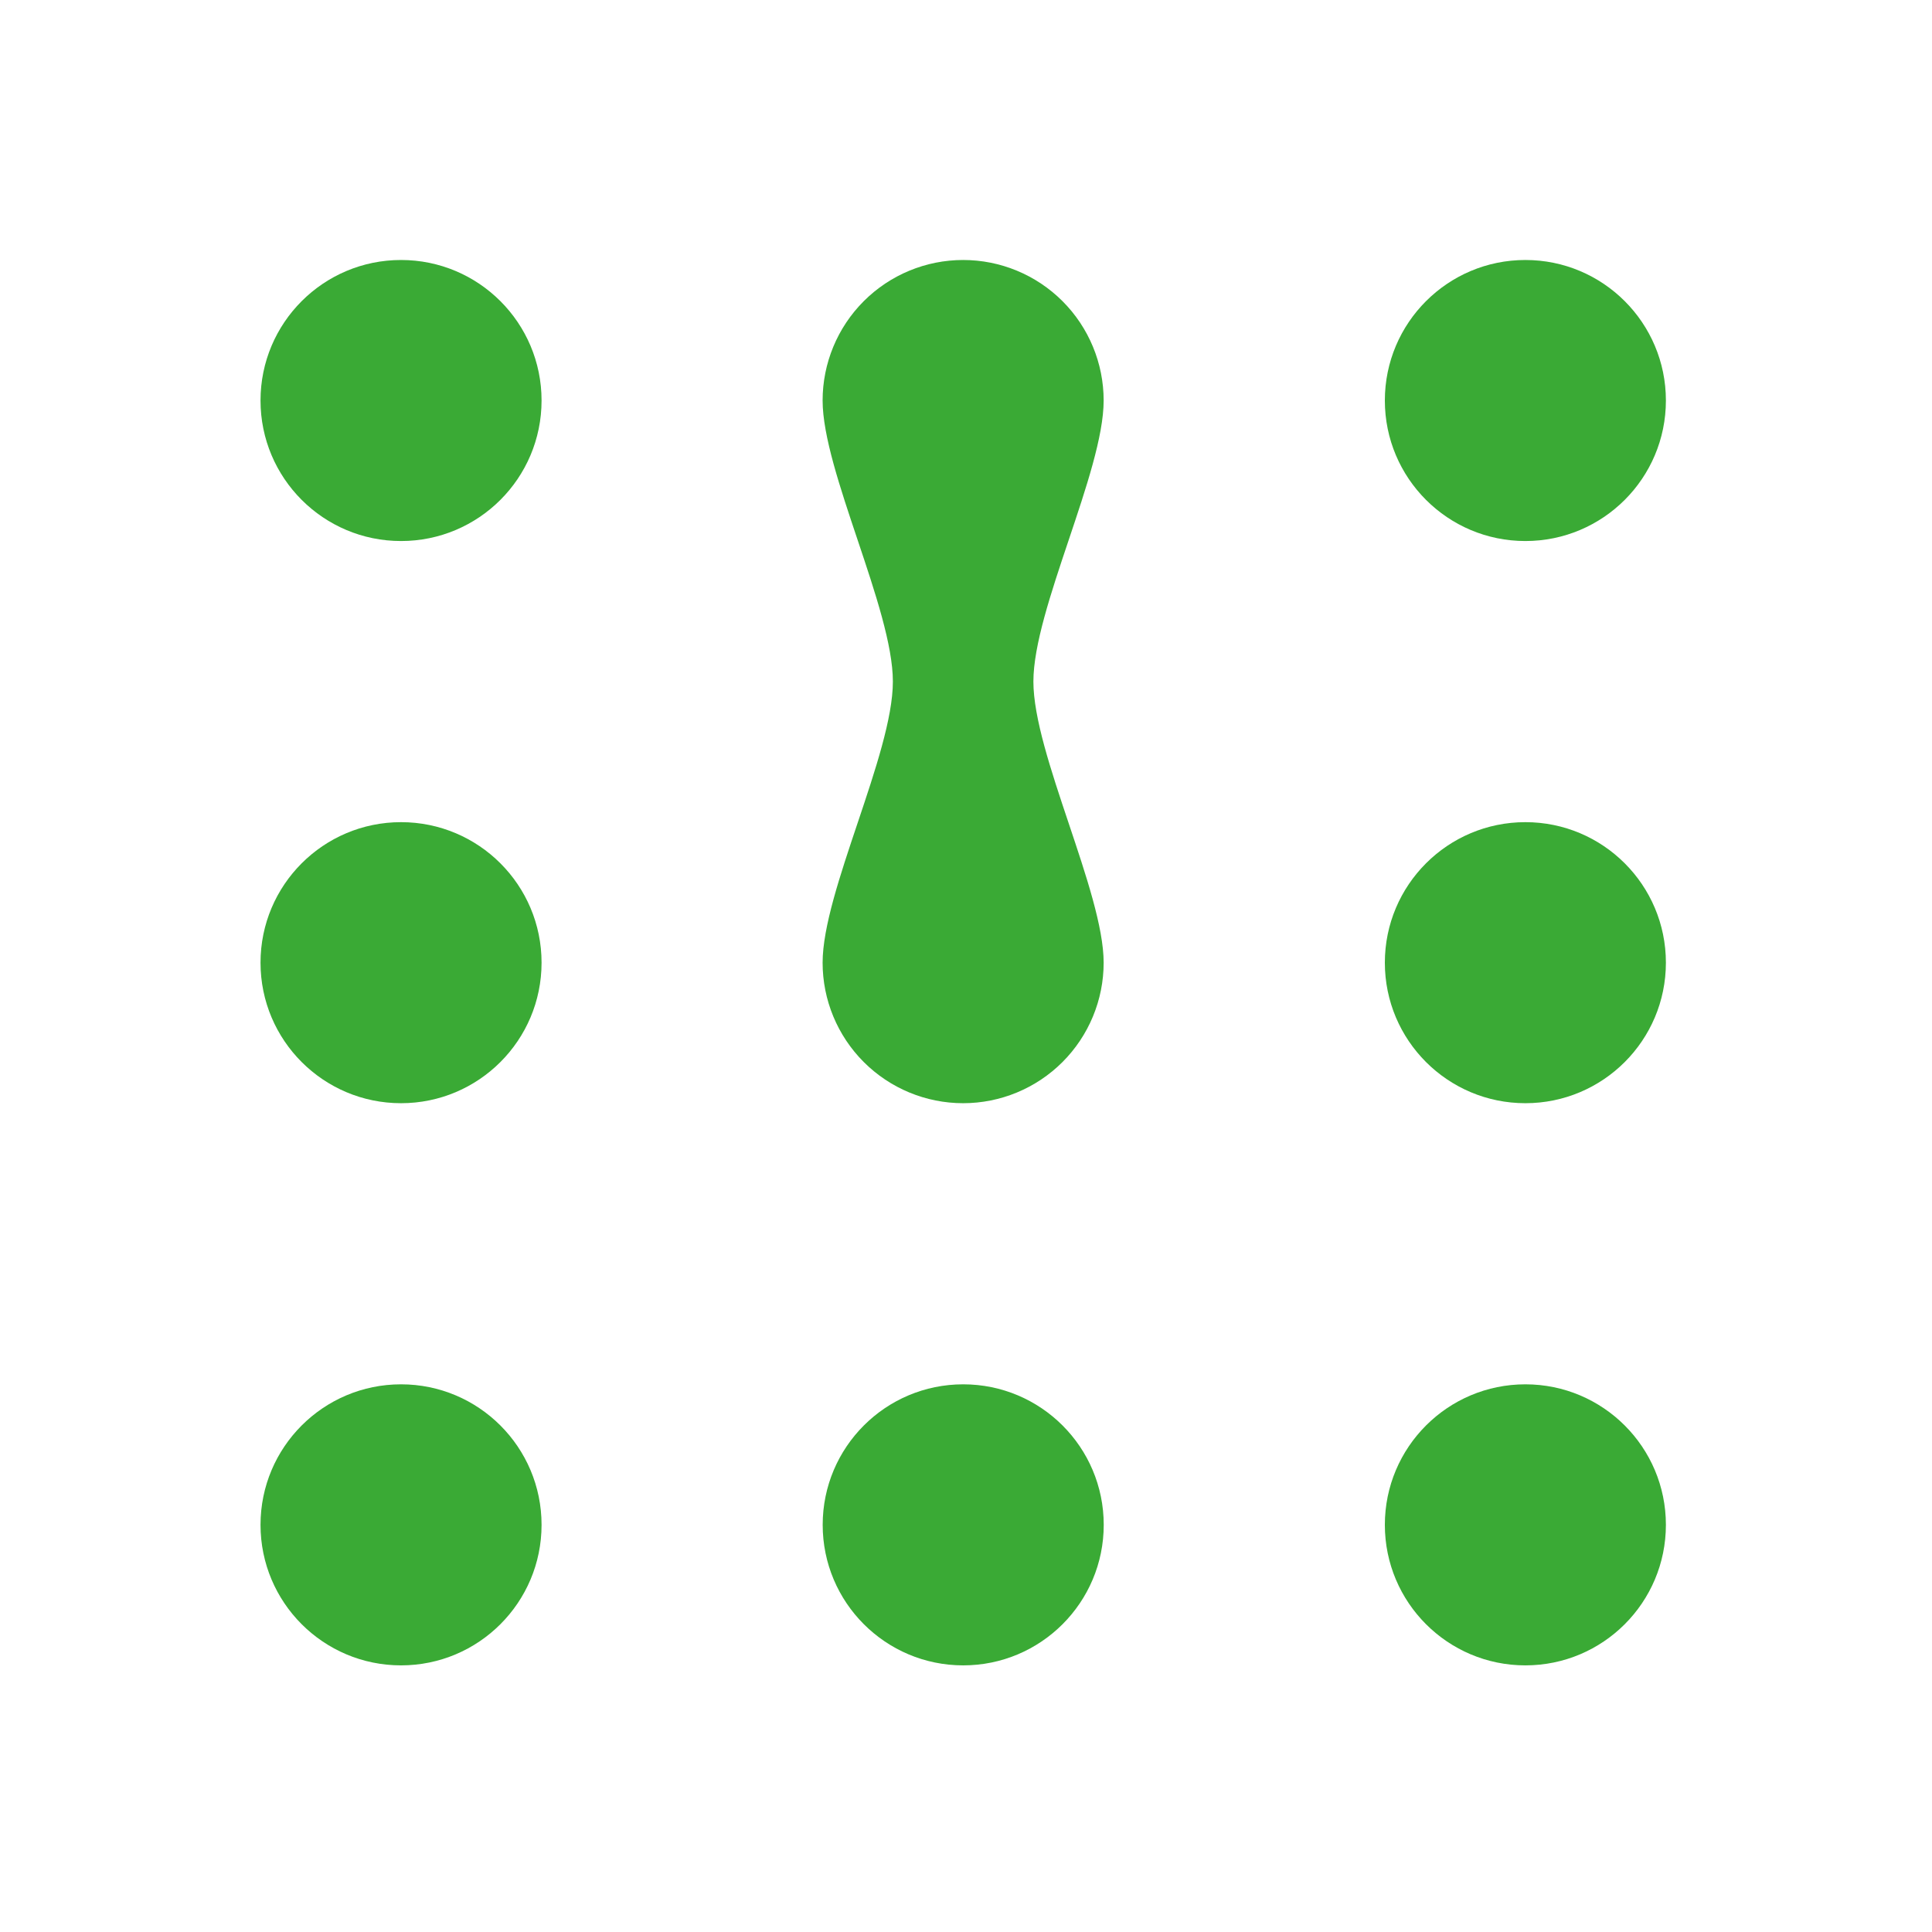 <svg width="256" height="256" viewBox="0 0 256 256" fill="none" xmlns="http://www.w3.org/2000/svg">
<path d="M202.12 220.67C212.404 220.67 220.74 212.334 220.74 202.05C220.74 191.766 212.404 183.43 202.12 183.43C191.836 183.43 183.5 191.766 183.5 202.05C183.5 212.334 191.836 220.67 202.12 220.67Z" fill="#3AAA35"/>
<path d="M202.12 146.18C212.404 146.18 220.74 137.844 220.74 127.56C220.74 117.276 212.404 108.94 202.12 108.94C191.836 108.94 183.5 117.276 183.5 127.56C183.5 137.844 191.836 146.18 202.12 146.18Z" fill="#3AAA35"/>
<path d="M202.12 71.69C212.404 71.69 220.74 63.354 220.74 53.07C220.74 42.786 212.404 34.45 202.12 34.45C191.836 34.45 183.5 42.786 183.5 53.07C183.5 63.354 191.836 71.69 202.12 71.69Z" fill="#3AAA35"/>
<path d="M127.63 220.67C137.913 220.67 146.25 212.334 146.25 202.05C146.25 191.766 137.913 183.43 127.63 183.43C117.346 183.43 109.01 191.766 109.01 202.05C109.01 212.334 117.346 220.67 127.63 220.67Z" fill="#3AAA35"/>
<path d="M53.139 220.67C63.423 220.67 71.76 212.334 71.76 202.05C71.76 191.766 63.423 183.43 53.139 183.43C42.856 183.43 34.52 191.766 34.52 202.05C34.52 212.334 42.856 220.67 53.139 220.67Z" fill="#3AAA35"/>
<path d="M53.139 146.18C63.423 146.18 71.76 137.844 71.76 127.56C71.76 117.276 63.423 108.94 53.139 108.94C42.856 108.94 34.52 117.276 34.52 127.56C34.52 137.844 42.856 146.18 53.139 146.18Z" fill="#3AAA35"/>
<path d="M53.139 71.69C63.423 71.69 71.76 63.354 71.76 53.07C71.76 42.786 63.423 34.45 53.139 34.45C42.856 34.45 34.52 42.786 34.52 53.07C34.52 63.354 42.856 71.69 53.139 71.69Z" fill="#3AAA35"/>
<path d="M109 53.07C109 48.132 110.962 43.396 114.454 39.904C117.946 36.412 122.682 34.45 127.62 34.45C132.558 34.45 137.294 36.412 140.786 39.904C144.278 43.396 146.24 48.132 146.24 53.07C146.24 62.49 136.93 80.72 136.93 90.31C136.93 99.9 146.24 118.21 146.24 127.56C146.24 132.498 144.278 137.234 140.786 140.726C137.294 144.218 132.558 146.18 127.62 146.18C122.682 146.18 117.946 144.218 114.454 140.726C110.962 137.234 109 132.498 109 127.56C109 118.14 118.31 99.91 118.31 90.31C118.31 80.71 109 62.42 109 53.07Z" fill="#3AAA35"/>
</svg>
